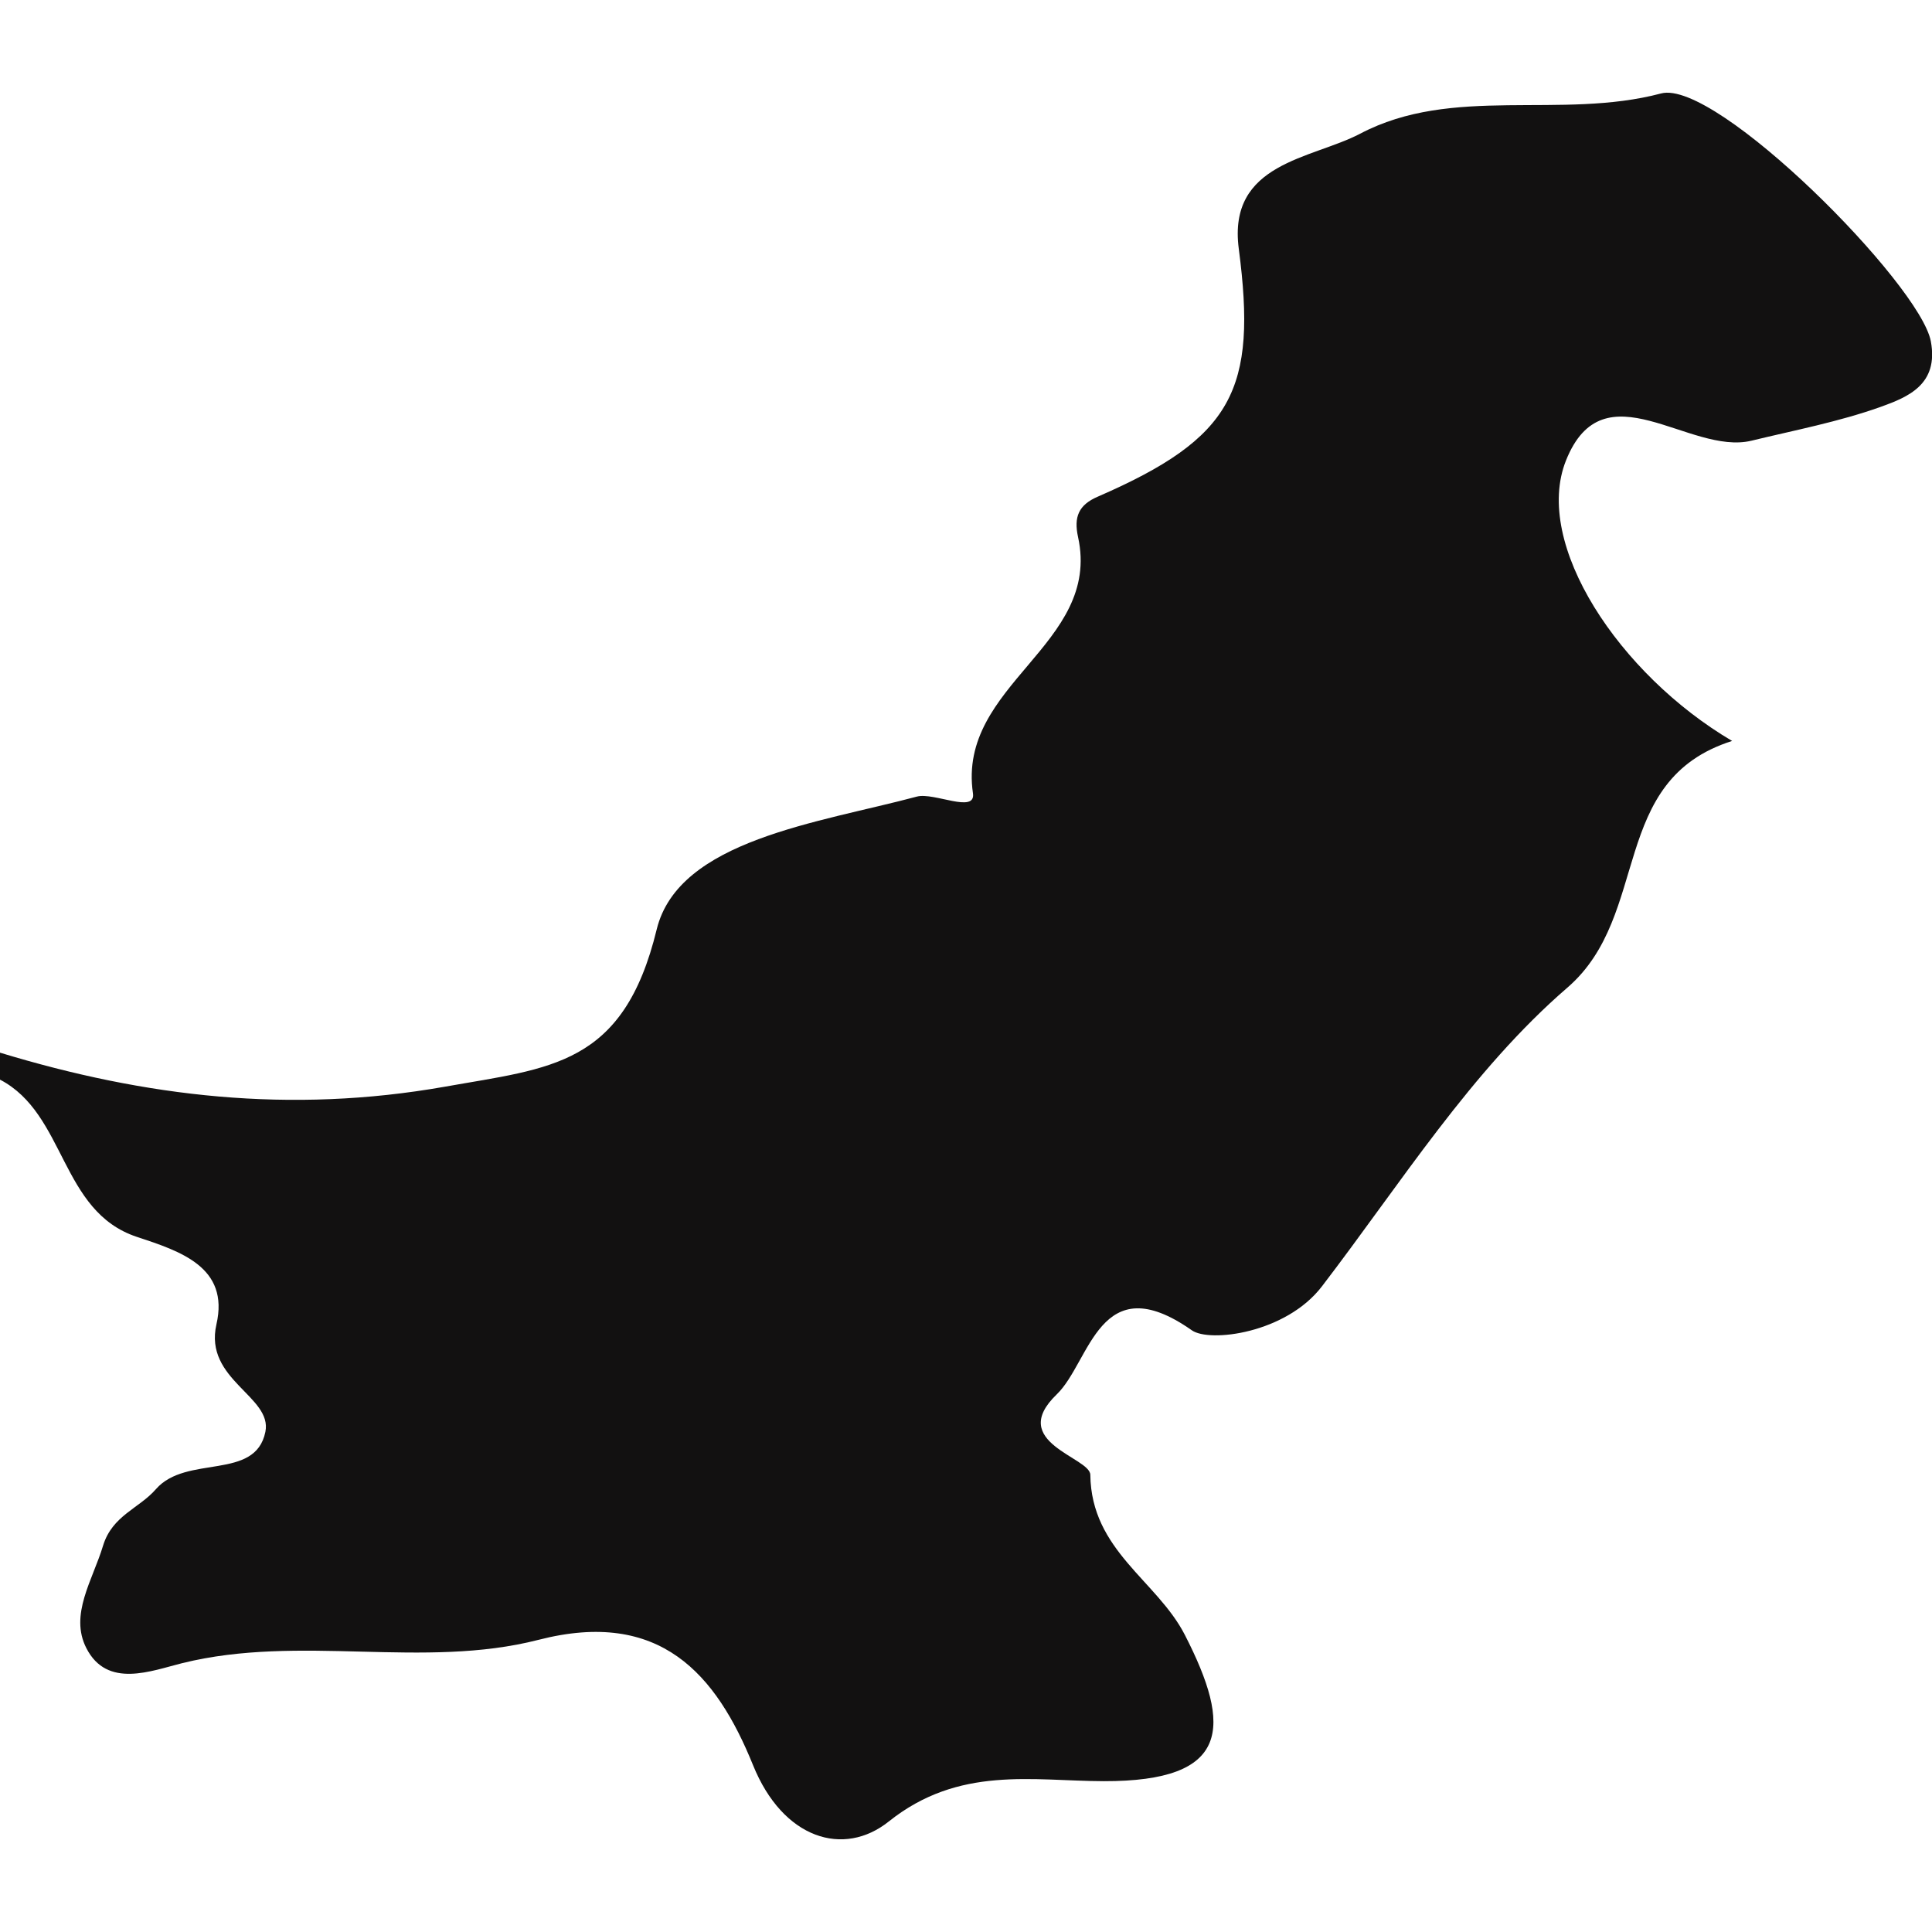 <?xml version="1.0" encoding="iso-8859-1"?>
<!-- Generator: Adobe Illustrator 16.0.0, SVG Export Plug-In . SVG Version: 6.00 Build 0)  -->
<!DOCTYPE svg PUBLIC "-//W3C//DTD SVG 1.1//EN" "http://www.w3.org/Graphics/SVG/1.1/DTD/svg11.dtd">
<svg version="1.1" id="Capa_1" xmlns="http://www.w3.org/2000/svg" xmlns:xlink="http://www.w3.org/1999/xlink" x="0px" y="0px"
	 width="22.059px" height="22.059px" viewBox="0 0 22.059 22.059" style="enable-background:new 0 0 22.059 22.059;"
	 xml:space="preserve">
<g>
	<path style="fill:#121111;" d="M1.562,14.122c0.496,0.164,1.06,0.345,0.909,1c-0.144,0.634,0.642,0.821,0.559,1.227
		c-0.115,0.562-0.902,0.255-1.25,0.654c-0.191,0.22-0.497,0.299-0.603,0.644c-0.118,0.393-0.387,0.788-0.191,1.171
		c0.238,0.466,0.744,0.258,1.096,0.171c1.349-0.333,2.751,0.072,4.067-0.266c1.388-0.357,2.028,0.391,2.449,1.431
		c0.342,0.845,1.036,1.054,1.55,0.643c0.802-0.64,1.641-0.462,2.455-0.46c1.446,0.003,1.466-0.615,0.926-1.669
		c-0.319-0.623-1.069-0.963-1.08-1.829c-0.002-0.201-0.953-0.369-0.384-0.918c0.386-0.37,0.486-1.474,1.543-0.732
		c0.204,0.143,1.074,0.035,1.485-0.501c0.897-1.171,1.706-2.465,2.806-3.414c0.958-0.831,0.462-2.365,1.878-2.814
		c-1.289-0.759-2.277-2.25-1.897-3.202c0.43-1.078,1.407-0.056,2.117-0.226c0.494-0.12,0.999-0.216,1.475-0.386
		c0.312-0.112,0.665-0.255,0.574-0.748c-0.121-0.653-2.449-2.998-3.08-2.831c-1.147,0.304-2.379-0.098-3.437,0.46
		c-0.553,0.29-1.514,0.328-1.385,1.313c0.211,1.611-0.065,2.159-1.608,2.83c-0.222,0.095-0.277,0.233-0.227,0.462
		c0.27,1.234-1.383,1.681-1.2,2.926c0.034,0.235-0.445-0.014-0.639,0.037c-1.118,0.3-2.722,0.494-2.972,1.517
		c-0.379,1.56-1.208,1.58-2.42,1.796C3.312,12.719,1.664,12.525,0,12.019c0,0.103,0,0.203,0,0.308
		C0.754,12.72,0.686,13.831,1.562,14.122z"/>
</g>
<g>
</g>
<g>
</g>
<g>
</g>
<g>
</g>
<g>
</g>
<g>
</g>
<g>
</g>
<g>
</g>
<g>
</g>
<g>
</g>
<g>
</g>
<g>
</g>
<g>
</g>
<g>
</g>
<g>
</g>
</svg>
